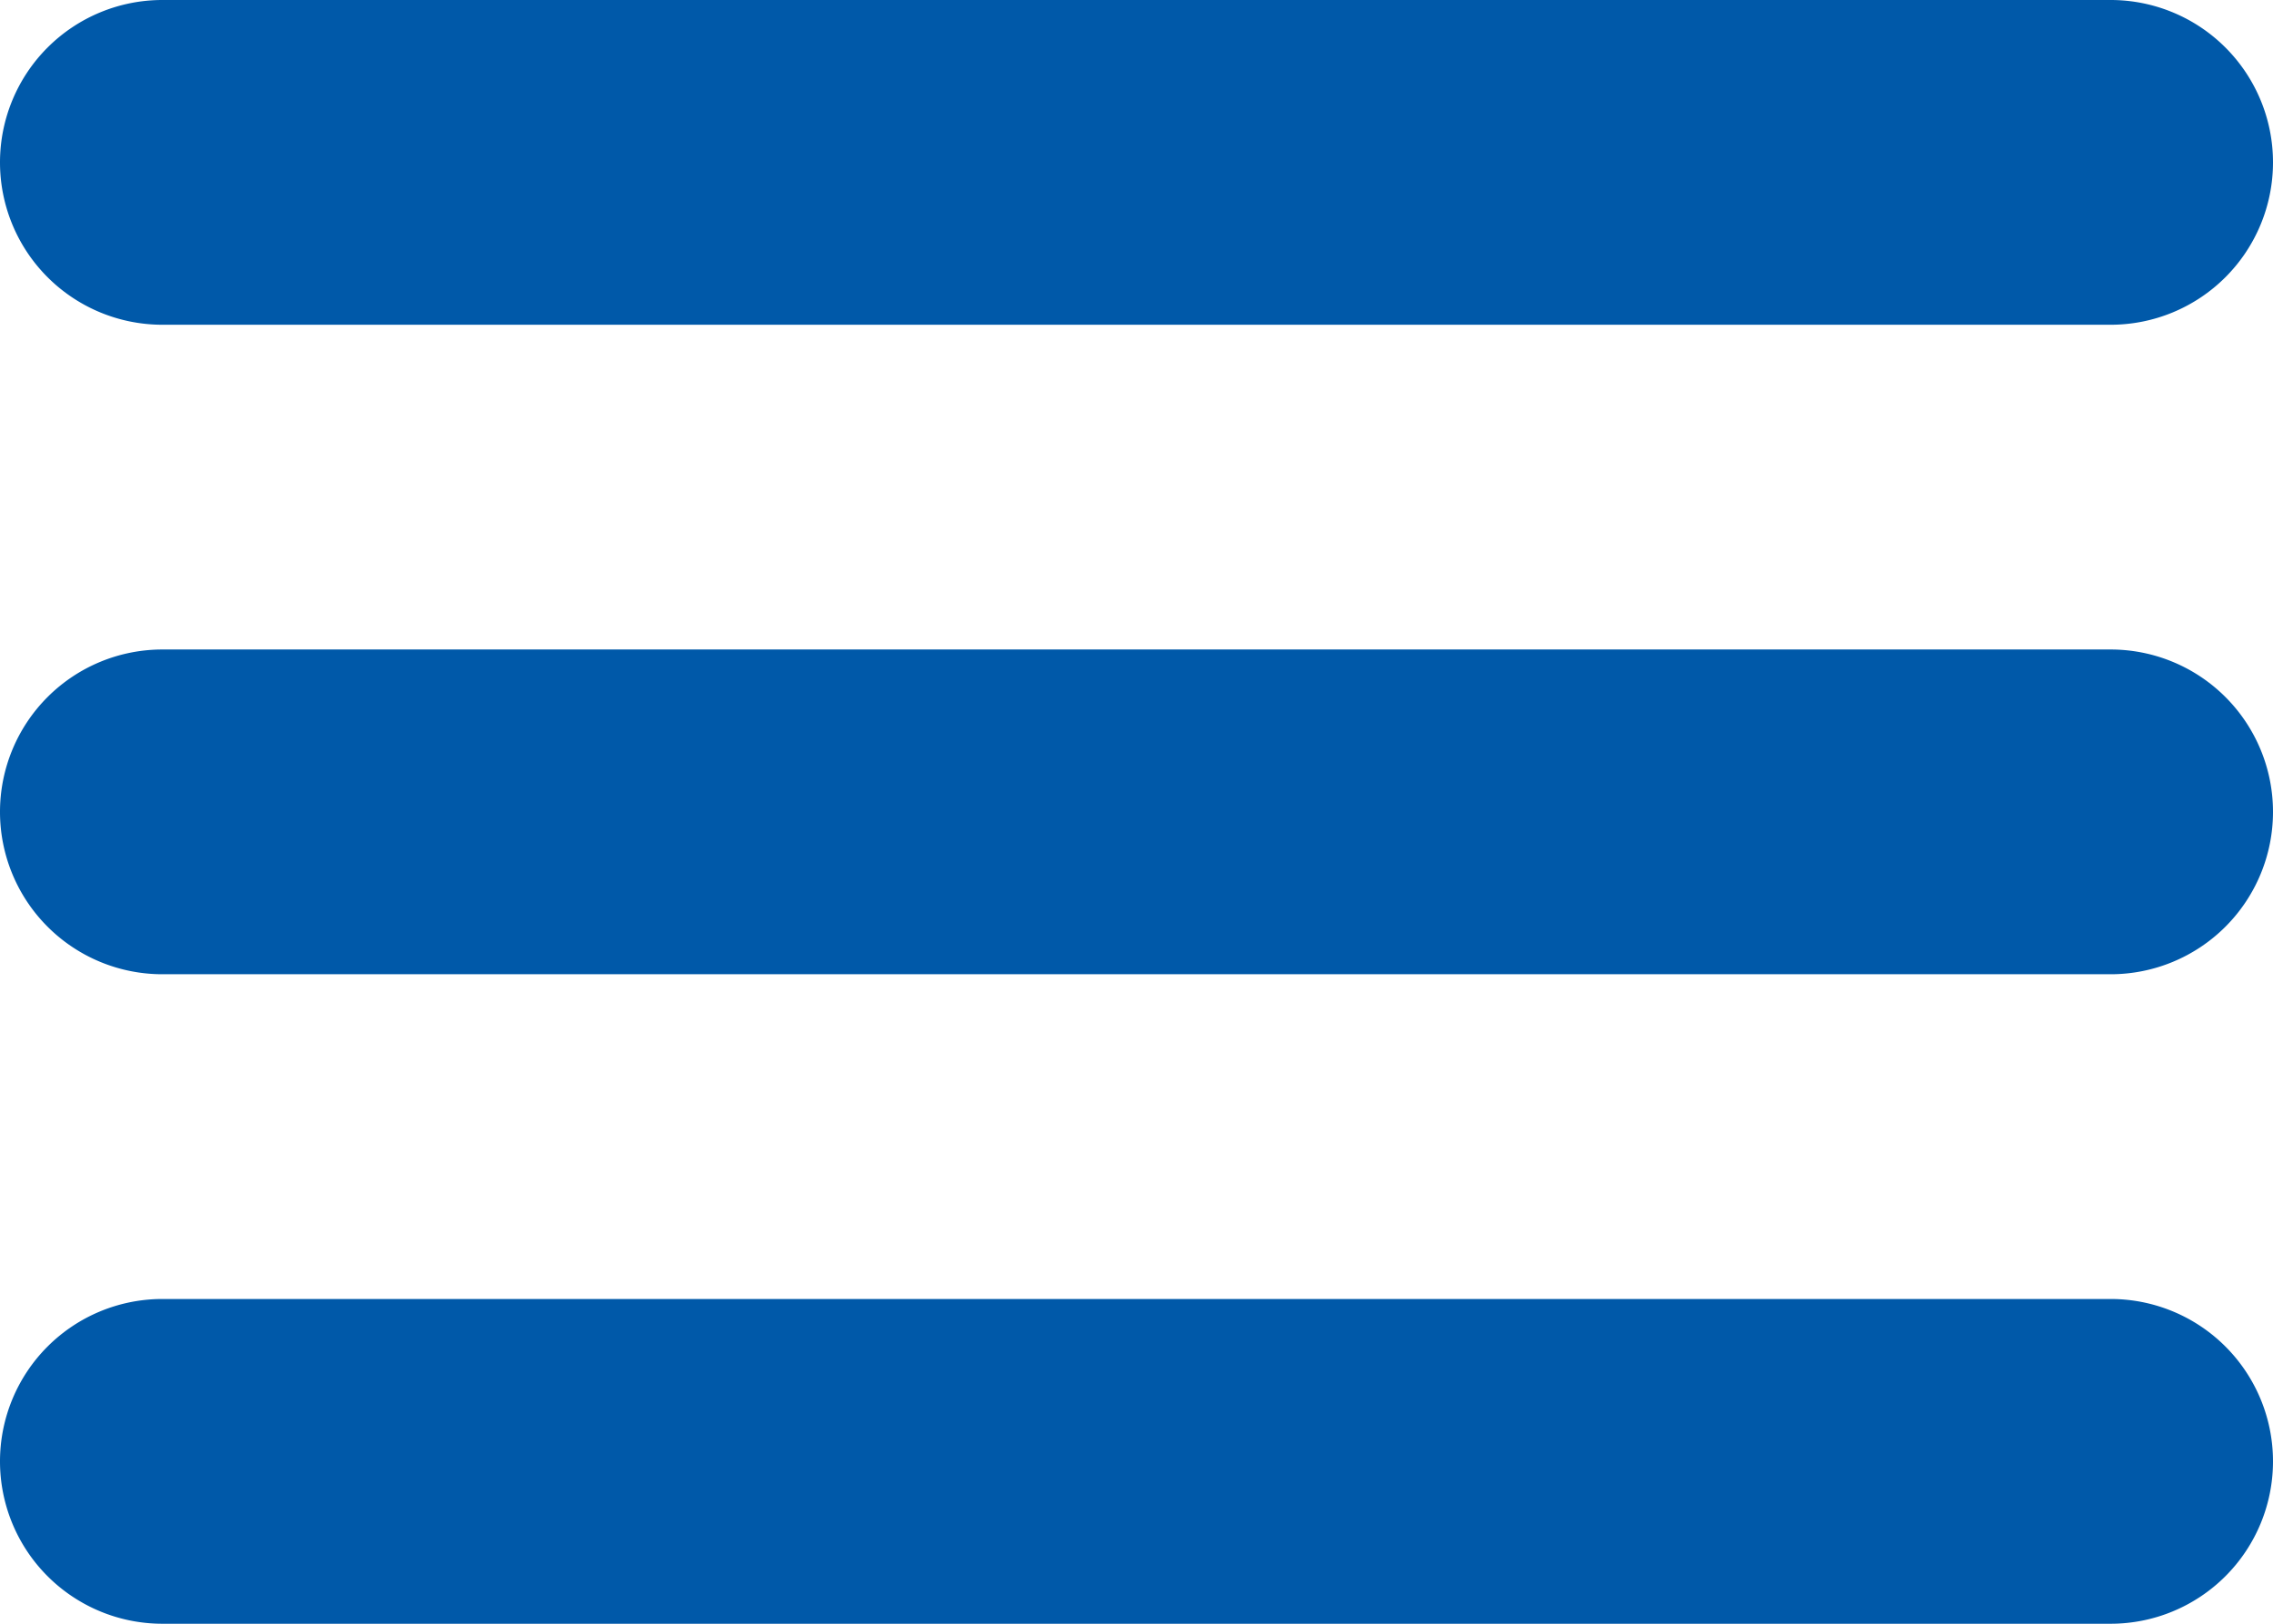 <svg id="Layer_1" data-name="Layer 1" xmlns="http://www.w3.org/2000/svg" viewBox="0 0 28 20"><defs><style>.cls-1{fill:#0059a9;}</style></defs><title>Hamburger_icon</title><path class="cls-1" d="M2,4H26a2,2,0,0,0,0-4H2A2,2,0,0,0,2,4ZM26,8H2a2,2,0,0,0,0,4H26a2,2,0,0,0,0-4Zm0,8H2a2,2,0,0,0,0,4H26a2,2,0,0,0,0-4Z"/></svg>